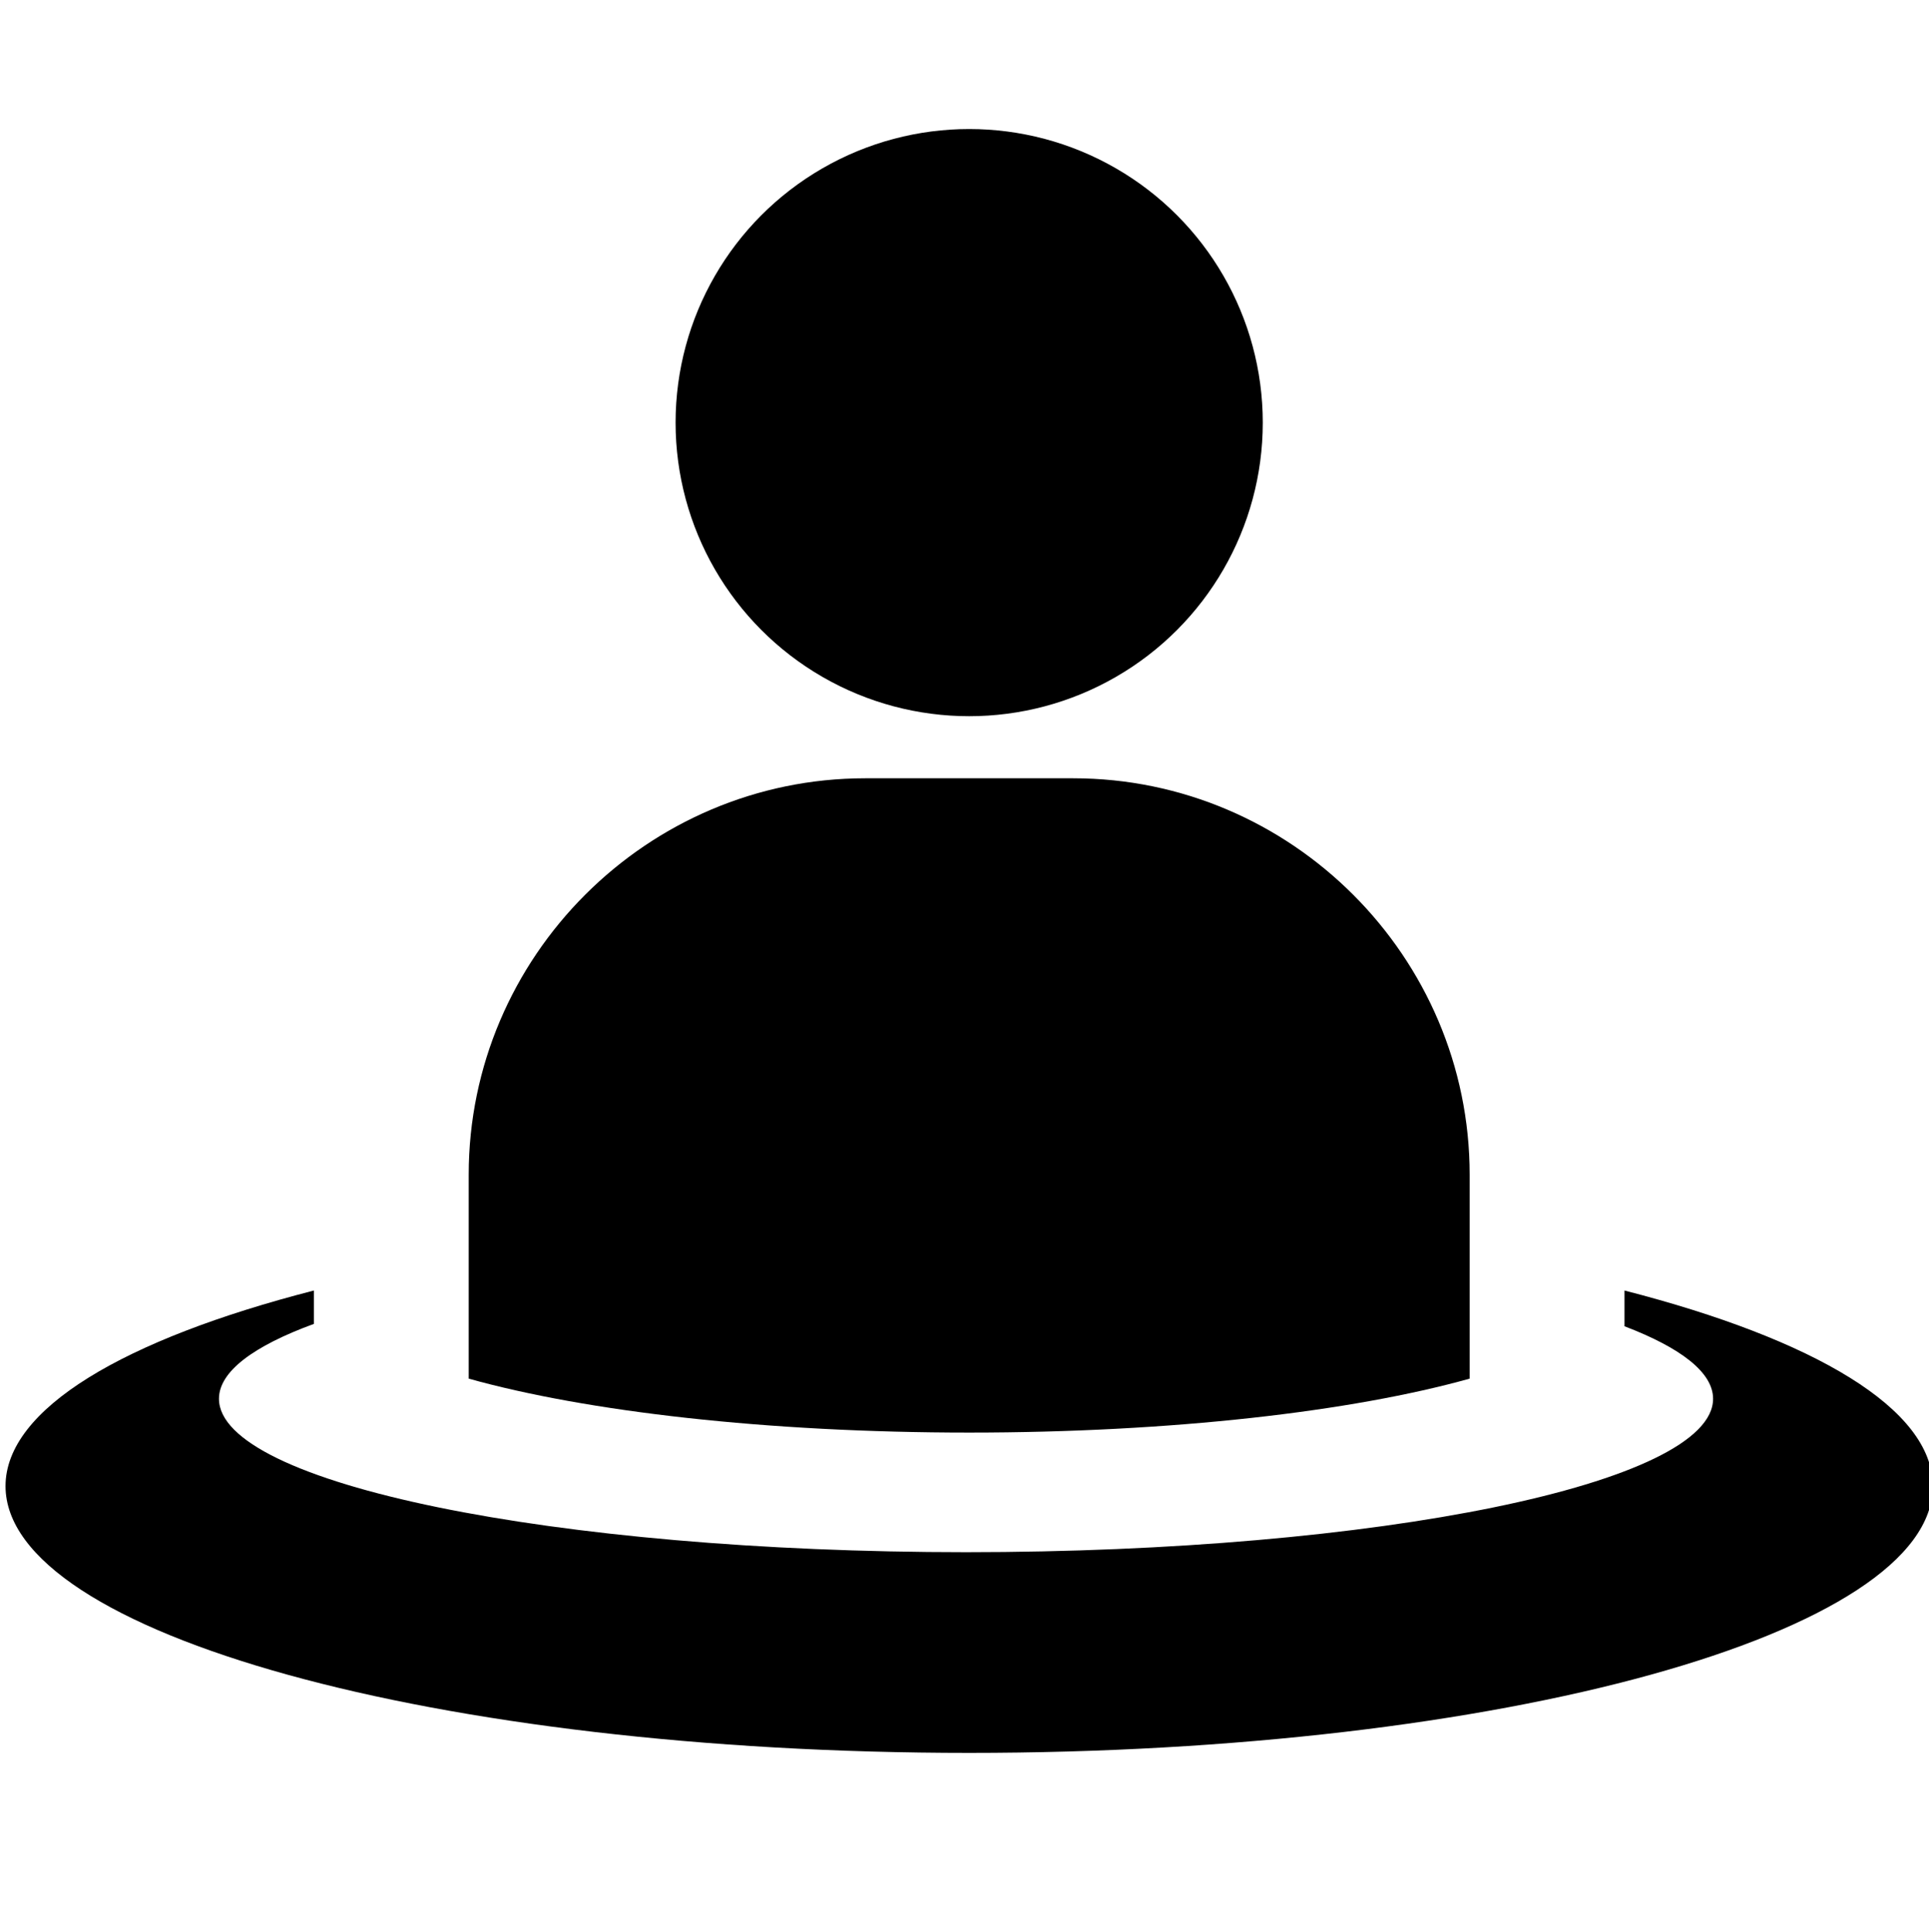 <?xml version="1.0" encoding="utf-8"?>
<!-- Generator: Adobe Illustrator 16.0.0, SVG Export Plug-In . SVG Version: 6.00 Build 0)  -->
<!DOCTYPE svg PUBLIC "-//W3C//DTD SVG 1.1//EN" "http://www.w3.org/Graphics/SVG/1.1/DTD/svg11.dtd">
<svg version="1.1" id="Layer_1" xmlns="http://www.w3.org/2000/svg" xmlns:xlink="http://www.w3.org/1999/xlink" x="0px" y="0px"
	 width="412px" height="412.667px" viewBox="0 0 412 412.667" enable-background="new 0 0 412 412.667" xml:space="preserve">
<circle cx="207" cy="90.268" r="62.707"/>
<path d="M207,305.988c43.237,0,81.794-4.498,106.895-11.523v-43.547c0-46.577-38.107-84.684-84.684-84.684h-44.42
	c-46.576,0-84.684,38.107-84.684,84.684v43.547C125.208,301.49,163.764,305.988,207,305.988z"/>
<path d="M346.963,275.645v7.634c12.069,4.611,18.921,9.884,18.921,15.487c0,18.098-71.437,32.768-159.559,32.768
	c-88.121,0-159.558-14.67-159.558-32.768c0-5.808,7.366-11.261,20.27-15.991v-7.13c-40.506,10.406-65.855,25.273-65.855,41.778
	c0,31.472,92.148,56.981,205.818,56.981c113.671,0,205.819-25.51,205.819-56.981C412.82,300.918,387.471,286.051,346.963,275.645z"
	/>
</svg>
